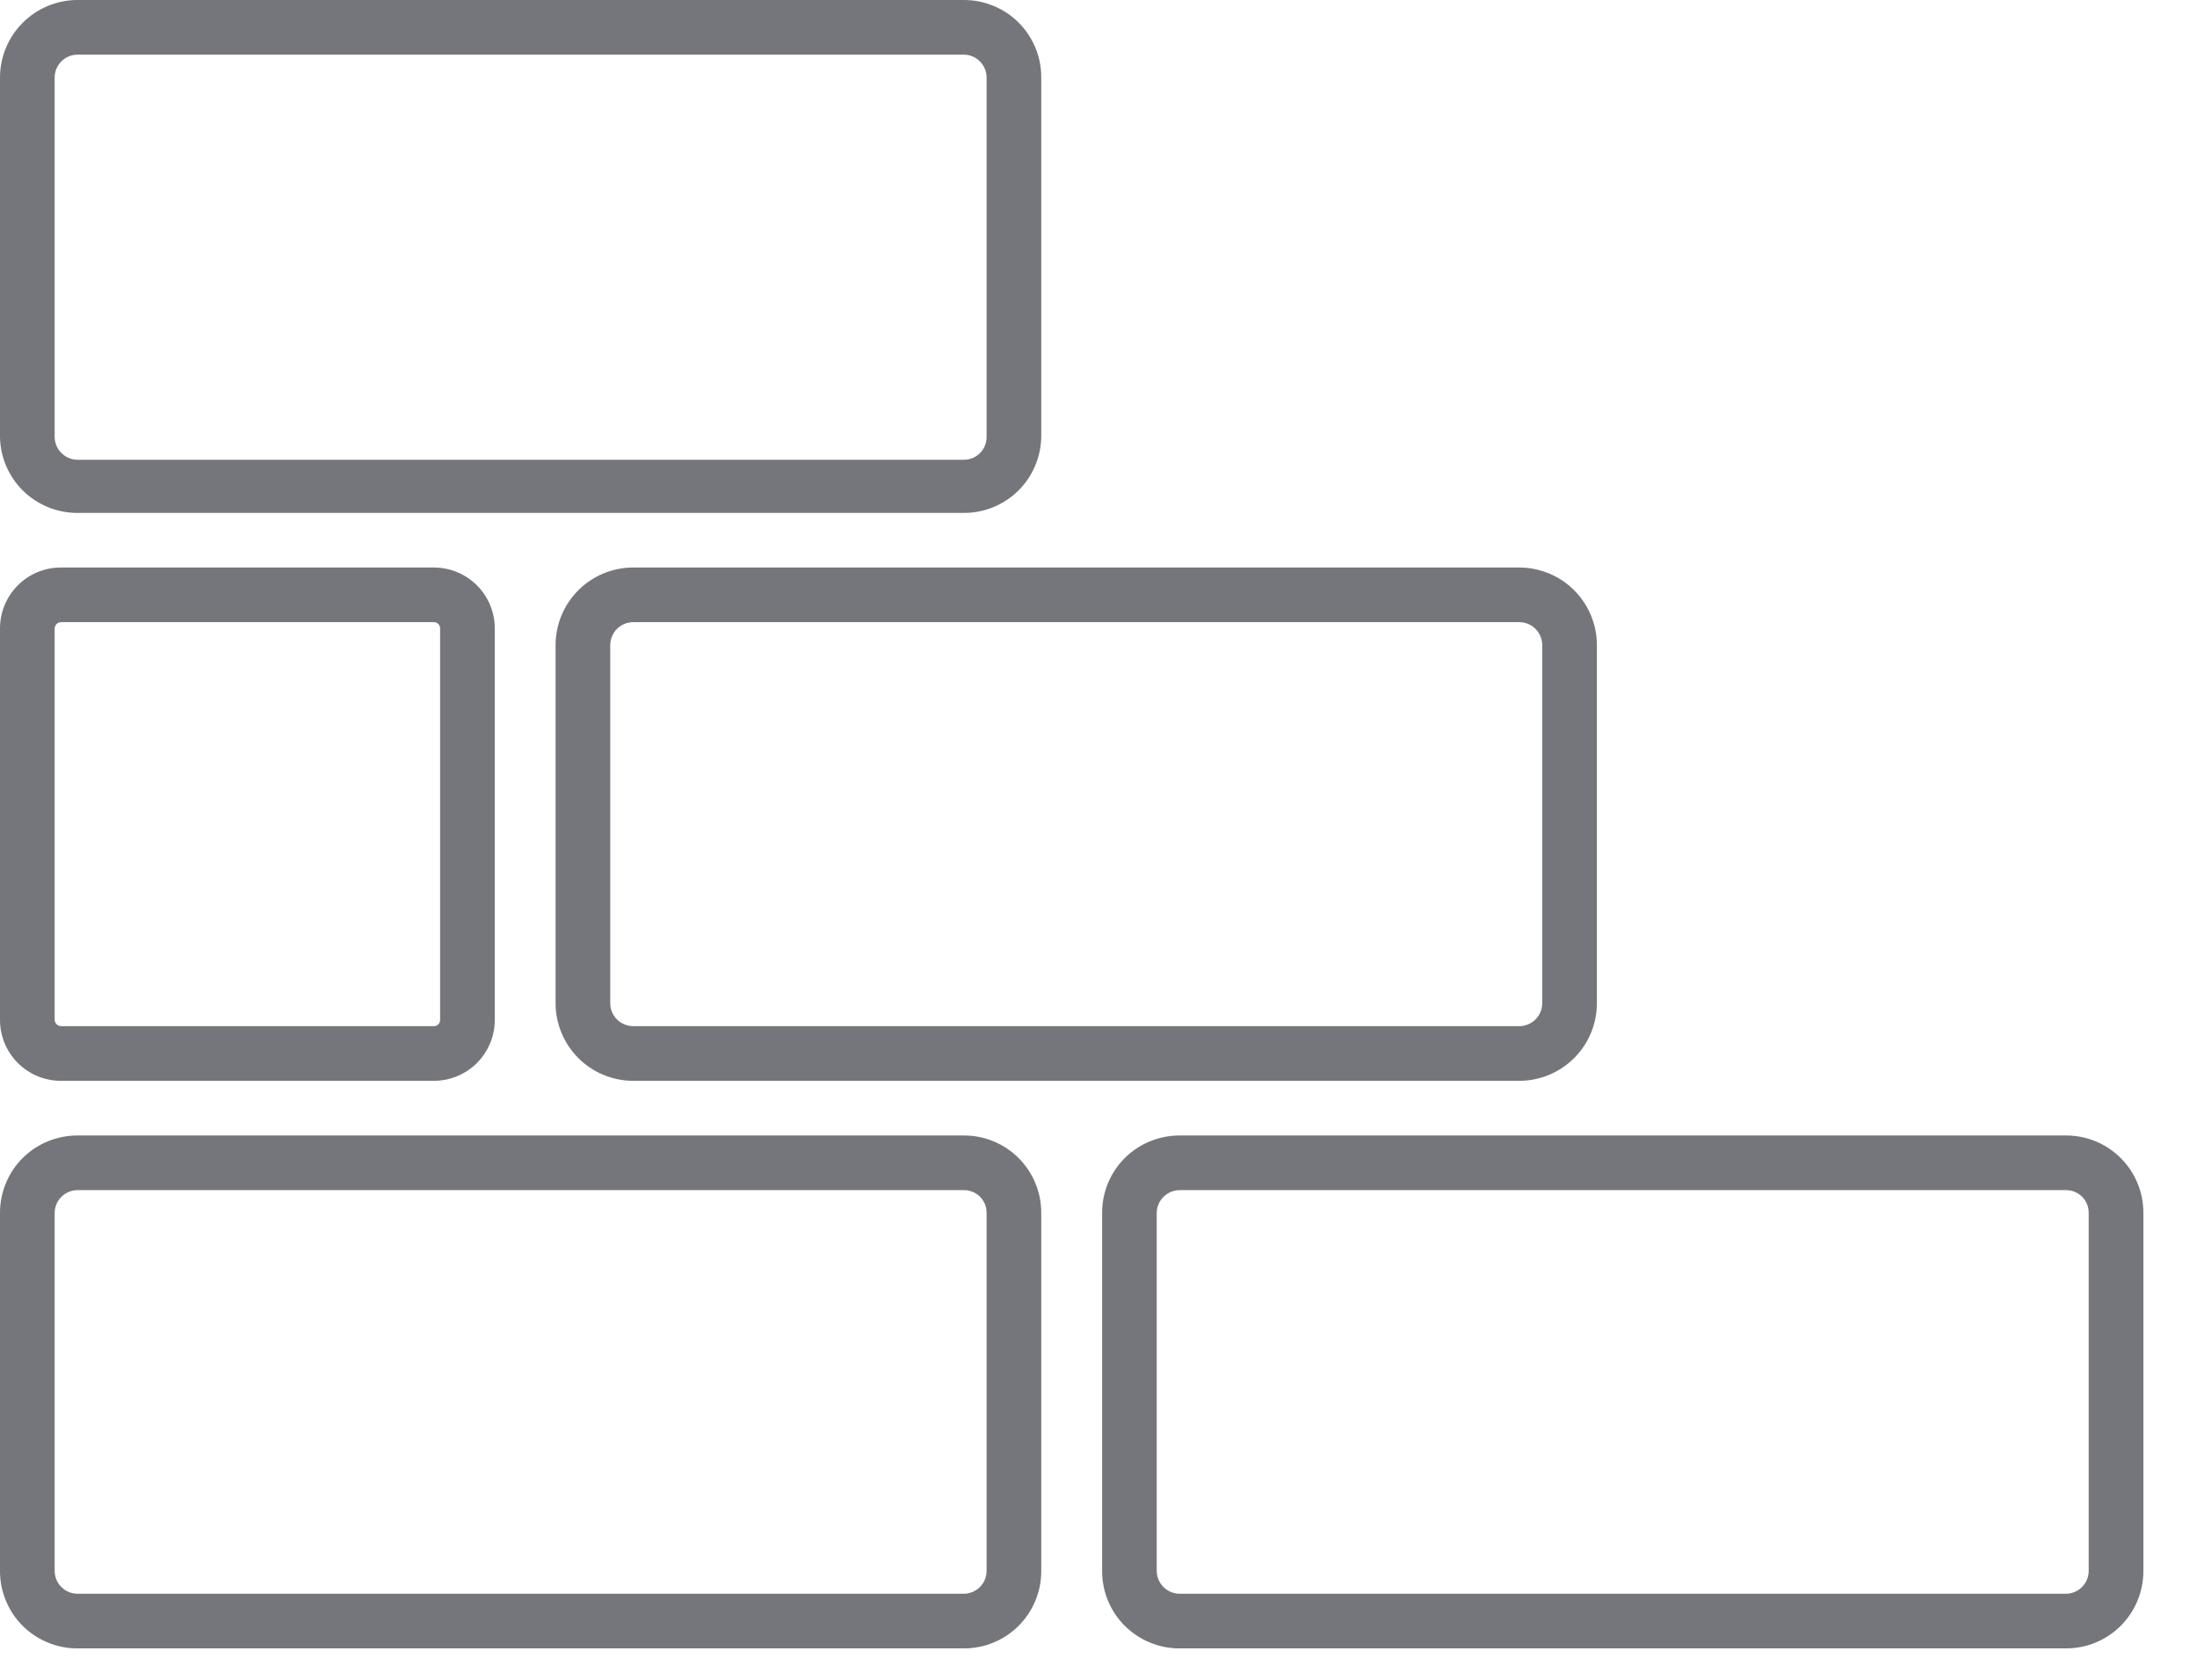 <svg width="34" height="26" viewBox="0 0 34 26" fill="none" xmlns="http://www.w3.org/2000/svg">
<path d="M14.919 7.939H1.201C0.887 7.94 0.585 7.818 0.36 7.599C0.135 7.379 0.006 7.08 0 6.766L0 1.201C0 0.882 0.127 0.577 0.352 0.352C0.577 0.127 0.882 0 1.201 0L14.919 0C15.076 -1.75152e-06 15.232 0.031 15.378 0.092C15.523 0.152 15.655 0.24 15.766 0.352C15.877 0.464 15.965 0.596 16.025 0.742C16.085 0.887 16.115 1.044 16.114 1.201V6.766C16.108 7.079 15.98 7.377 15.756 7.597C15.533 7.816 15.232 7.939 14.919 7.939ZM1.201 0.846C1.107 0.846 1.016 0.883 0.95 0.95C0.883 1.016 0.846 1.107 0.846 1.201V6.766C0.847 6.859 0.885 6.948 0.952 7.013C1.018 7.079 1.108 7.116 1.201 7.116H14.919C14.965 7.116 15.01 7.106 15.053 7.089C15.095 7.071 15.134 7.046 15.166 7.013C15.198 6.981 15.224 6.942 15.242 6.9C15.259 6.857 15.268 6.812 15.268 6.766V1.201C15.268 1.108 15.232 1.018 15.166 0.952C15.101 0.885 15.012 0.847 14.919 0.846H1.201Z" fill="#74767B"/>
<path d="M23.517 16.729H9.799C9.481 16.729 9.175 16.602 8.95 16.377C8.725 16.151 8.598 15.846 8.598 15.528V9.985C8.598 9.667 8.725 9.361 8.95 9.136C9.175 8.911 9.481 8.784 9.799 8.784H23.517C23.835 8.786 24.139 8.913 24.363 9.138C24.587 9.363 24.713 9.668 24.713 9.985V15.528C24.713 15.845 24.587 16.15 24.363 16.375C24.139 16.6 23.835 16.727 23.517 16.729ZM9.799 9.63C9.705 9.63 9.615 9.667 9.548 9.734C9.482 9.801 9.444 9.891 9.444 9.985V15.528C9.444 15.622 9.482 15.712 9.548 15.779C9.615 15.845 9.705 15.883 9.799 15.883H23.517C23.61 15.881 23.699 15.843 23.765 15.777C23.83 15.71 23.867 15.621 23.867 15.528V9.985C23.867 9.892 23.83 9.802 23.765 9.736C23.699 9.669 23.61 9.631 23.517 9.63H9.799Z" fill="#74767B"/>
<path d="M6.721 16.729H0.942C0.692 16.729 0.452 16.629 0.276 16.453C0.099 16.276 0 16.037 0 15.787L0 9.726C0 9.476 0.099 9.237 0.276 9.06C0.452 8.883 0.692 8.784 0.942 8.784H6.721C6.97 8.786 7.208 8.886 7.383 9.062C7.558 9.238 7.657 9.477 7.657 9.726V15.787C7.657 16.036 7.558 16.274 7.383 16.451C7.208 16.627 6.97 16.727 6.721 16.729ZM0.942 9.63C0.917 9.631 0.893 9.642 0.875 9.659C0.858 9.677 0.847 9.701 0.846 9.726V15.787C0.847 15.812 0.858 15.835 0.875 15.853C0.893 15.871 0.917 15.881 0.942 15.883H6.721C6.745 15.881 6.768 15.871 6.785 15.853C6.802 15.835 6.811 15.811 6.811 15.787V9.726C6.811 9.701 6.802 9.678 6.785 9.66C6.768 9.642 6.745 9.631 6.721 9.63H0.942Z" fill="#74767B"/>
<path d="M14.919 25.514H1.201C1.044 25.515 0.887 25.484 0.742 25.424C0.596 25.365 0.464 25.277 0.352 25.166C0.24 25.055 0.152 24.923 0.092 24.777C0.031 24.632 -1.75152e-06 24.476 0 24.319L0 18.77C-1.75152e-06 18.613 0.031 18.457 0.092 18.312C0.152 18.166 0.24 18.034 0.352 17.923C0.464 17.812 0.596 17.724 0.742 17.665C0.887 17.605 1.044 17.575 1.201 17.575H14.919C15.236 17.575 15.54 17.701 15.764 17.925C15.988 18.149 16.114 18.453 16.114 18.77V24.319C16.114 24.636 15.988 24.94 15.764 25.164C15.54 25.388 15.236 25.514 14.919 25.514ZM1.201 18.421C1.108 18.421 1.018 18.458 0.952 18.523C0.885 18.588 0.847 18.677 0.846 18.77V24.319C0.847 24.412 0.885 24.501 0.952 24.566C1.018 24.631 1.108 24.668 1.201 24.668H14.919C15.011 24.667 15.099 24.629 15.165 24.564C15.23 24.499 15.267 24.411 15.268 24.319V18.77C15.268 18.725 15.259 18.679 15.242 18.637C15.224 18.594 15.198 18.556 15.166 18.523C15.134 18.491 15.095 18.465 15.053 18.448C15.01 18.43 14.965 18.421 14.919 18.421H1.201Z" fill="#74767B"/>
<path d="M31.975 25.514H18.257C18.099 25.515 17.943 25.484 17.798 25.424C17.652 25.365 17.52 25.277 17.408 25.166C17.296 25.055 17.208 24.923 17.147 24.777C17.087 24.632 17.056 24.476 17.056 24.319V18.77C17.056 18.613 17.087 18.457 17.147 18.312C17.208 18.166 17.296 18.034 17.408 17.923C17.52 17.812 17.652 17.724 17.798 17.665C17.943 17.605 18.099 17.575 18.257 17.575H31.975C32.292 17.575 32.596 17.701 32.82 17.925C33.044 18.149 33.17 18.453 33.17 18.77V24.319C33.17 24.636 33.044 24.94 32.82 25.164C32.596 25.388 32.292 25.514 31.975 25.514ZM18.257 18.421C18.163 18.421 18.074 18.458 18.008 18.523C17.941 18.588 17.903 18.677 17.901 18.77V24.319C17.903 24.412 17.941 24.501 18.008 24.566C18.074 24.631 18.163 24.668 18.257 24.668H31.975C32.067 24.667 32.155 24.629 32.22 24.564C32.285 24.499 32.323 24.411 32.324 24.319V18.77C32.324 18.678 32.287 18.589 32.222 18.523C32.156 18.458 32.067 18.421 31.975 18.421H18.257Z" fill="#74767B"/>
</svg>
